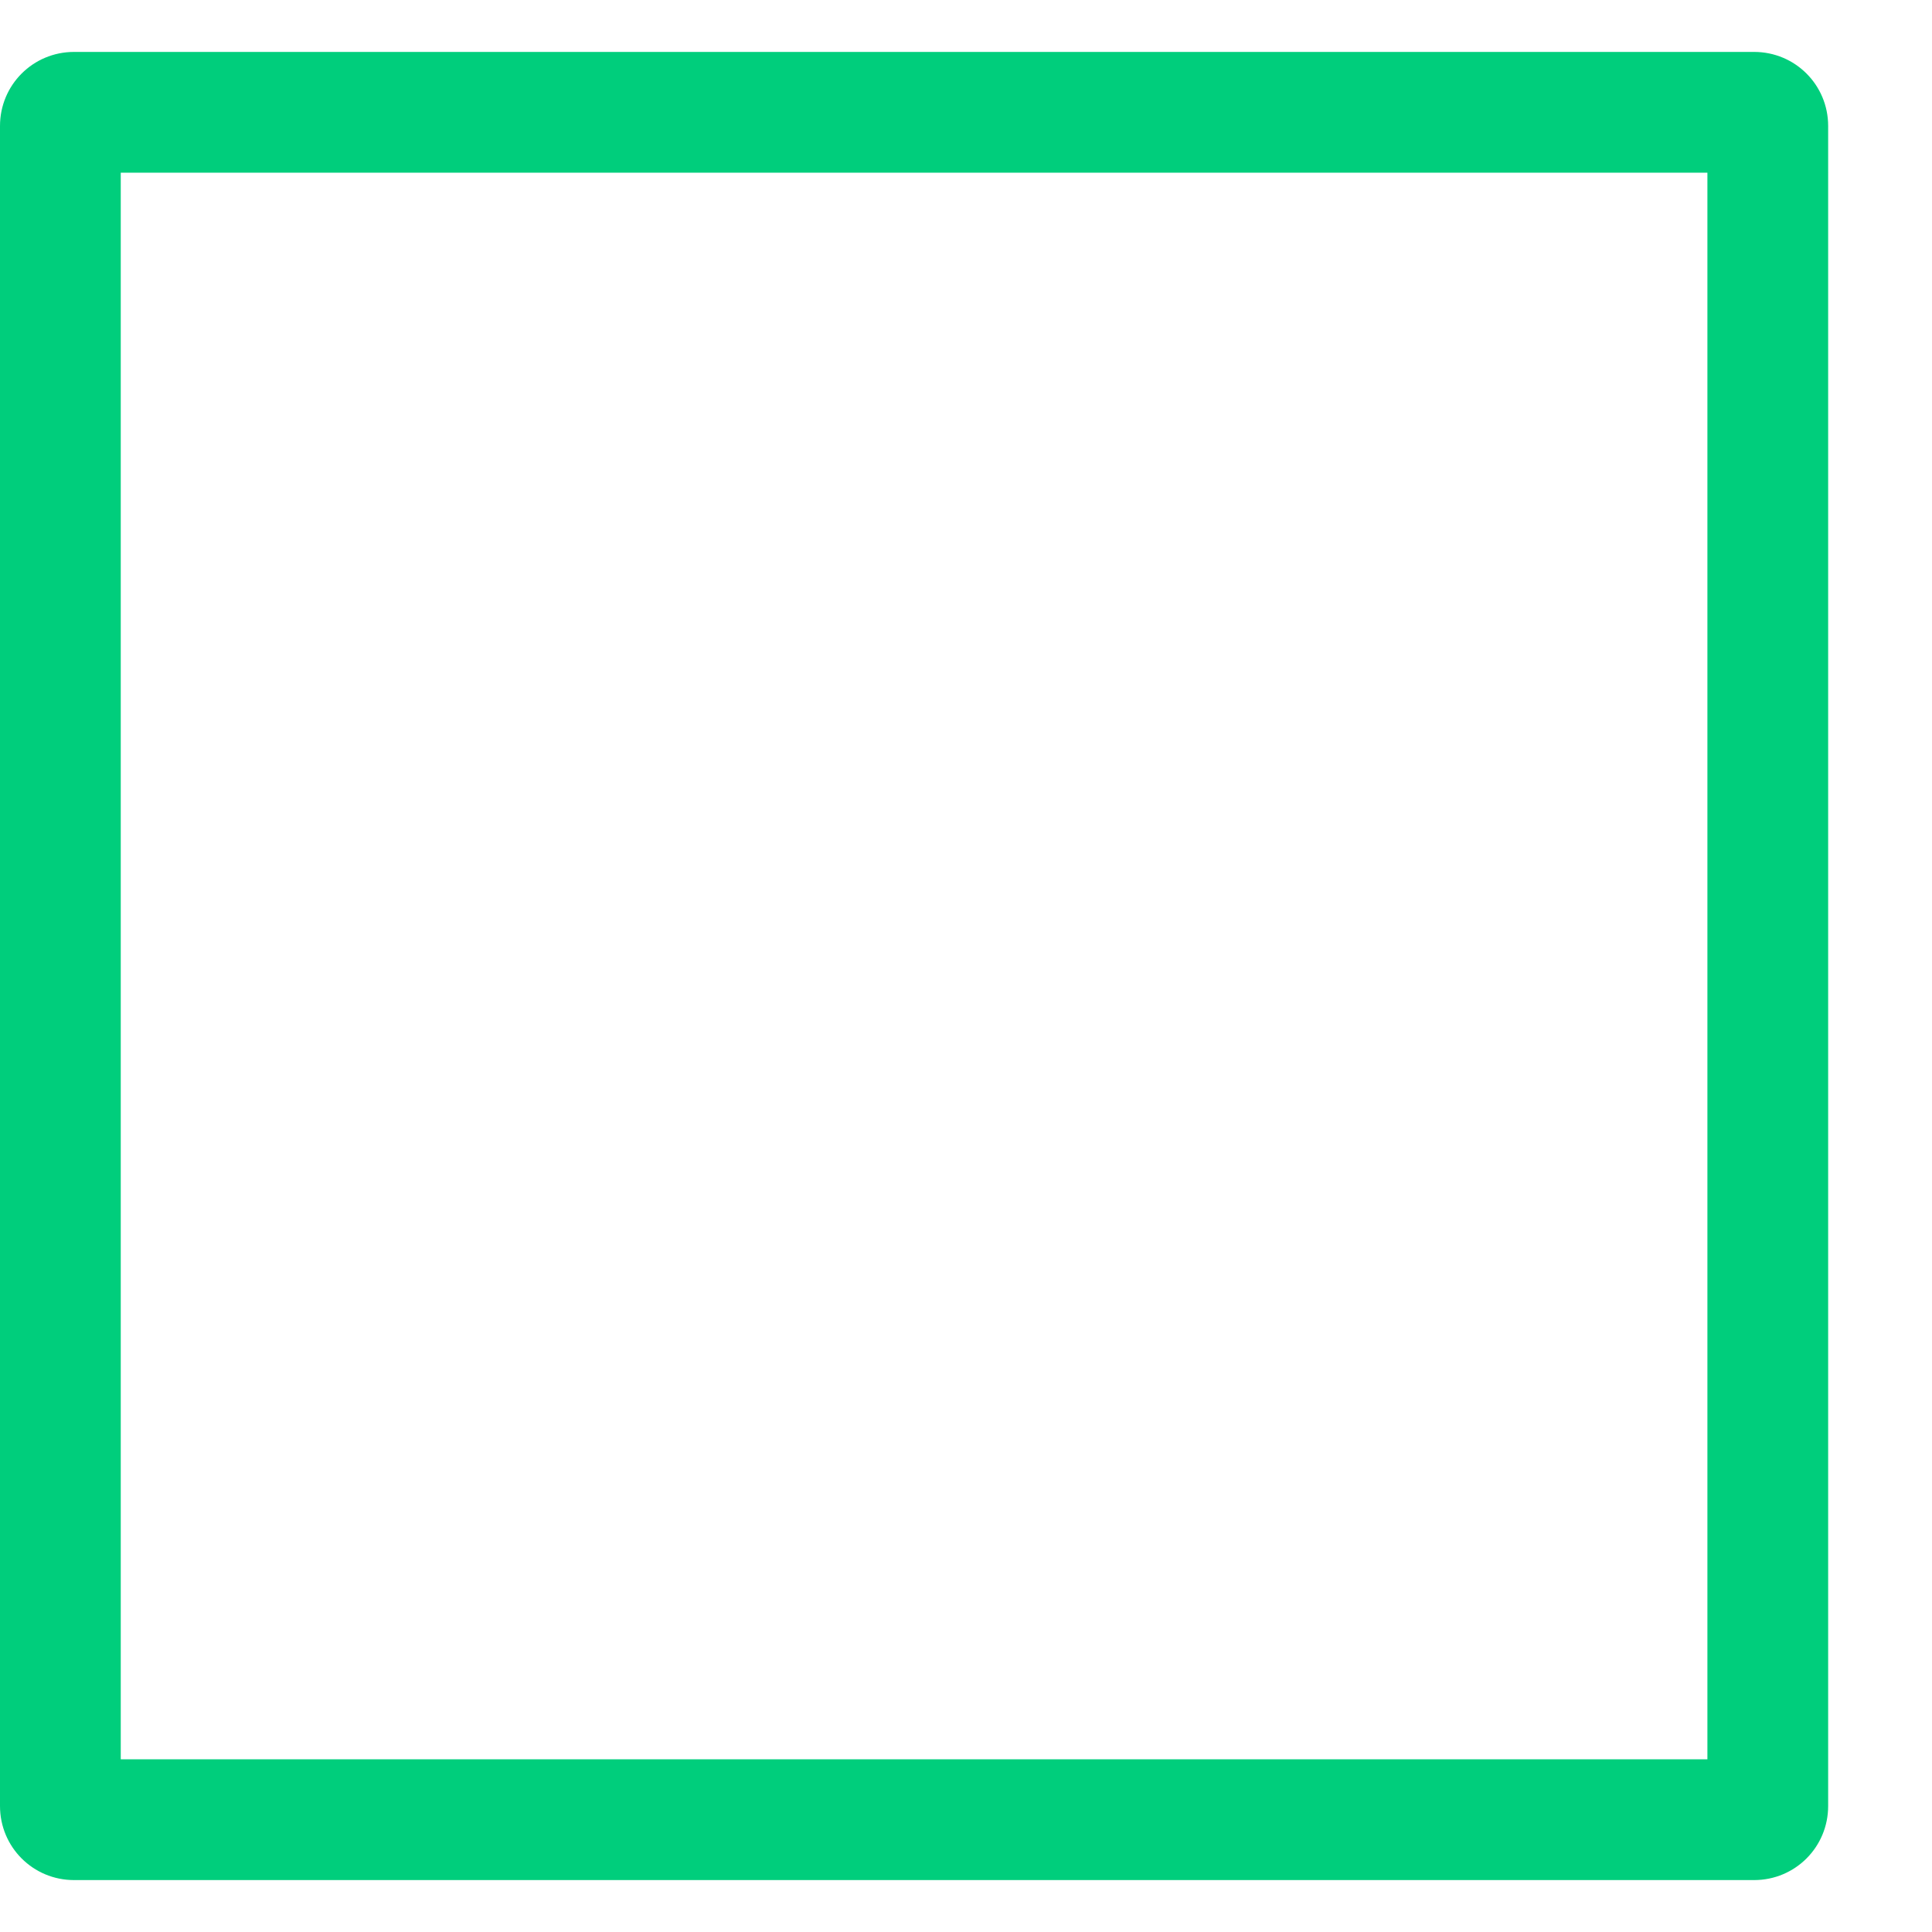 <?xml version="1.0" encoding="UTF-8"?><svg id="Layer_1" xmlns="http://www.w3.org/2000/svg" viewBox="0 0 48 48"><defs><style>.cls-1{fill:#00ce7c;}</style></defs><path class="cls-1" d="M42.42,4.29v39.42H3V4.29h39.42M43.58,1.29H1.84C.82,1.29,0,2.11,0,3.13v41.74C0,45.89.82,46.71,1.84,46.71h41.74c1.02,0,1.84-.82,1.84-1.84V3.13c0-1.02-.82-1.84-1.84-1.84h0Z"/></svg>